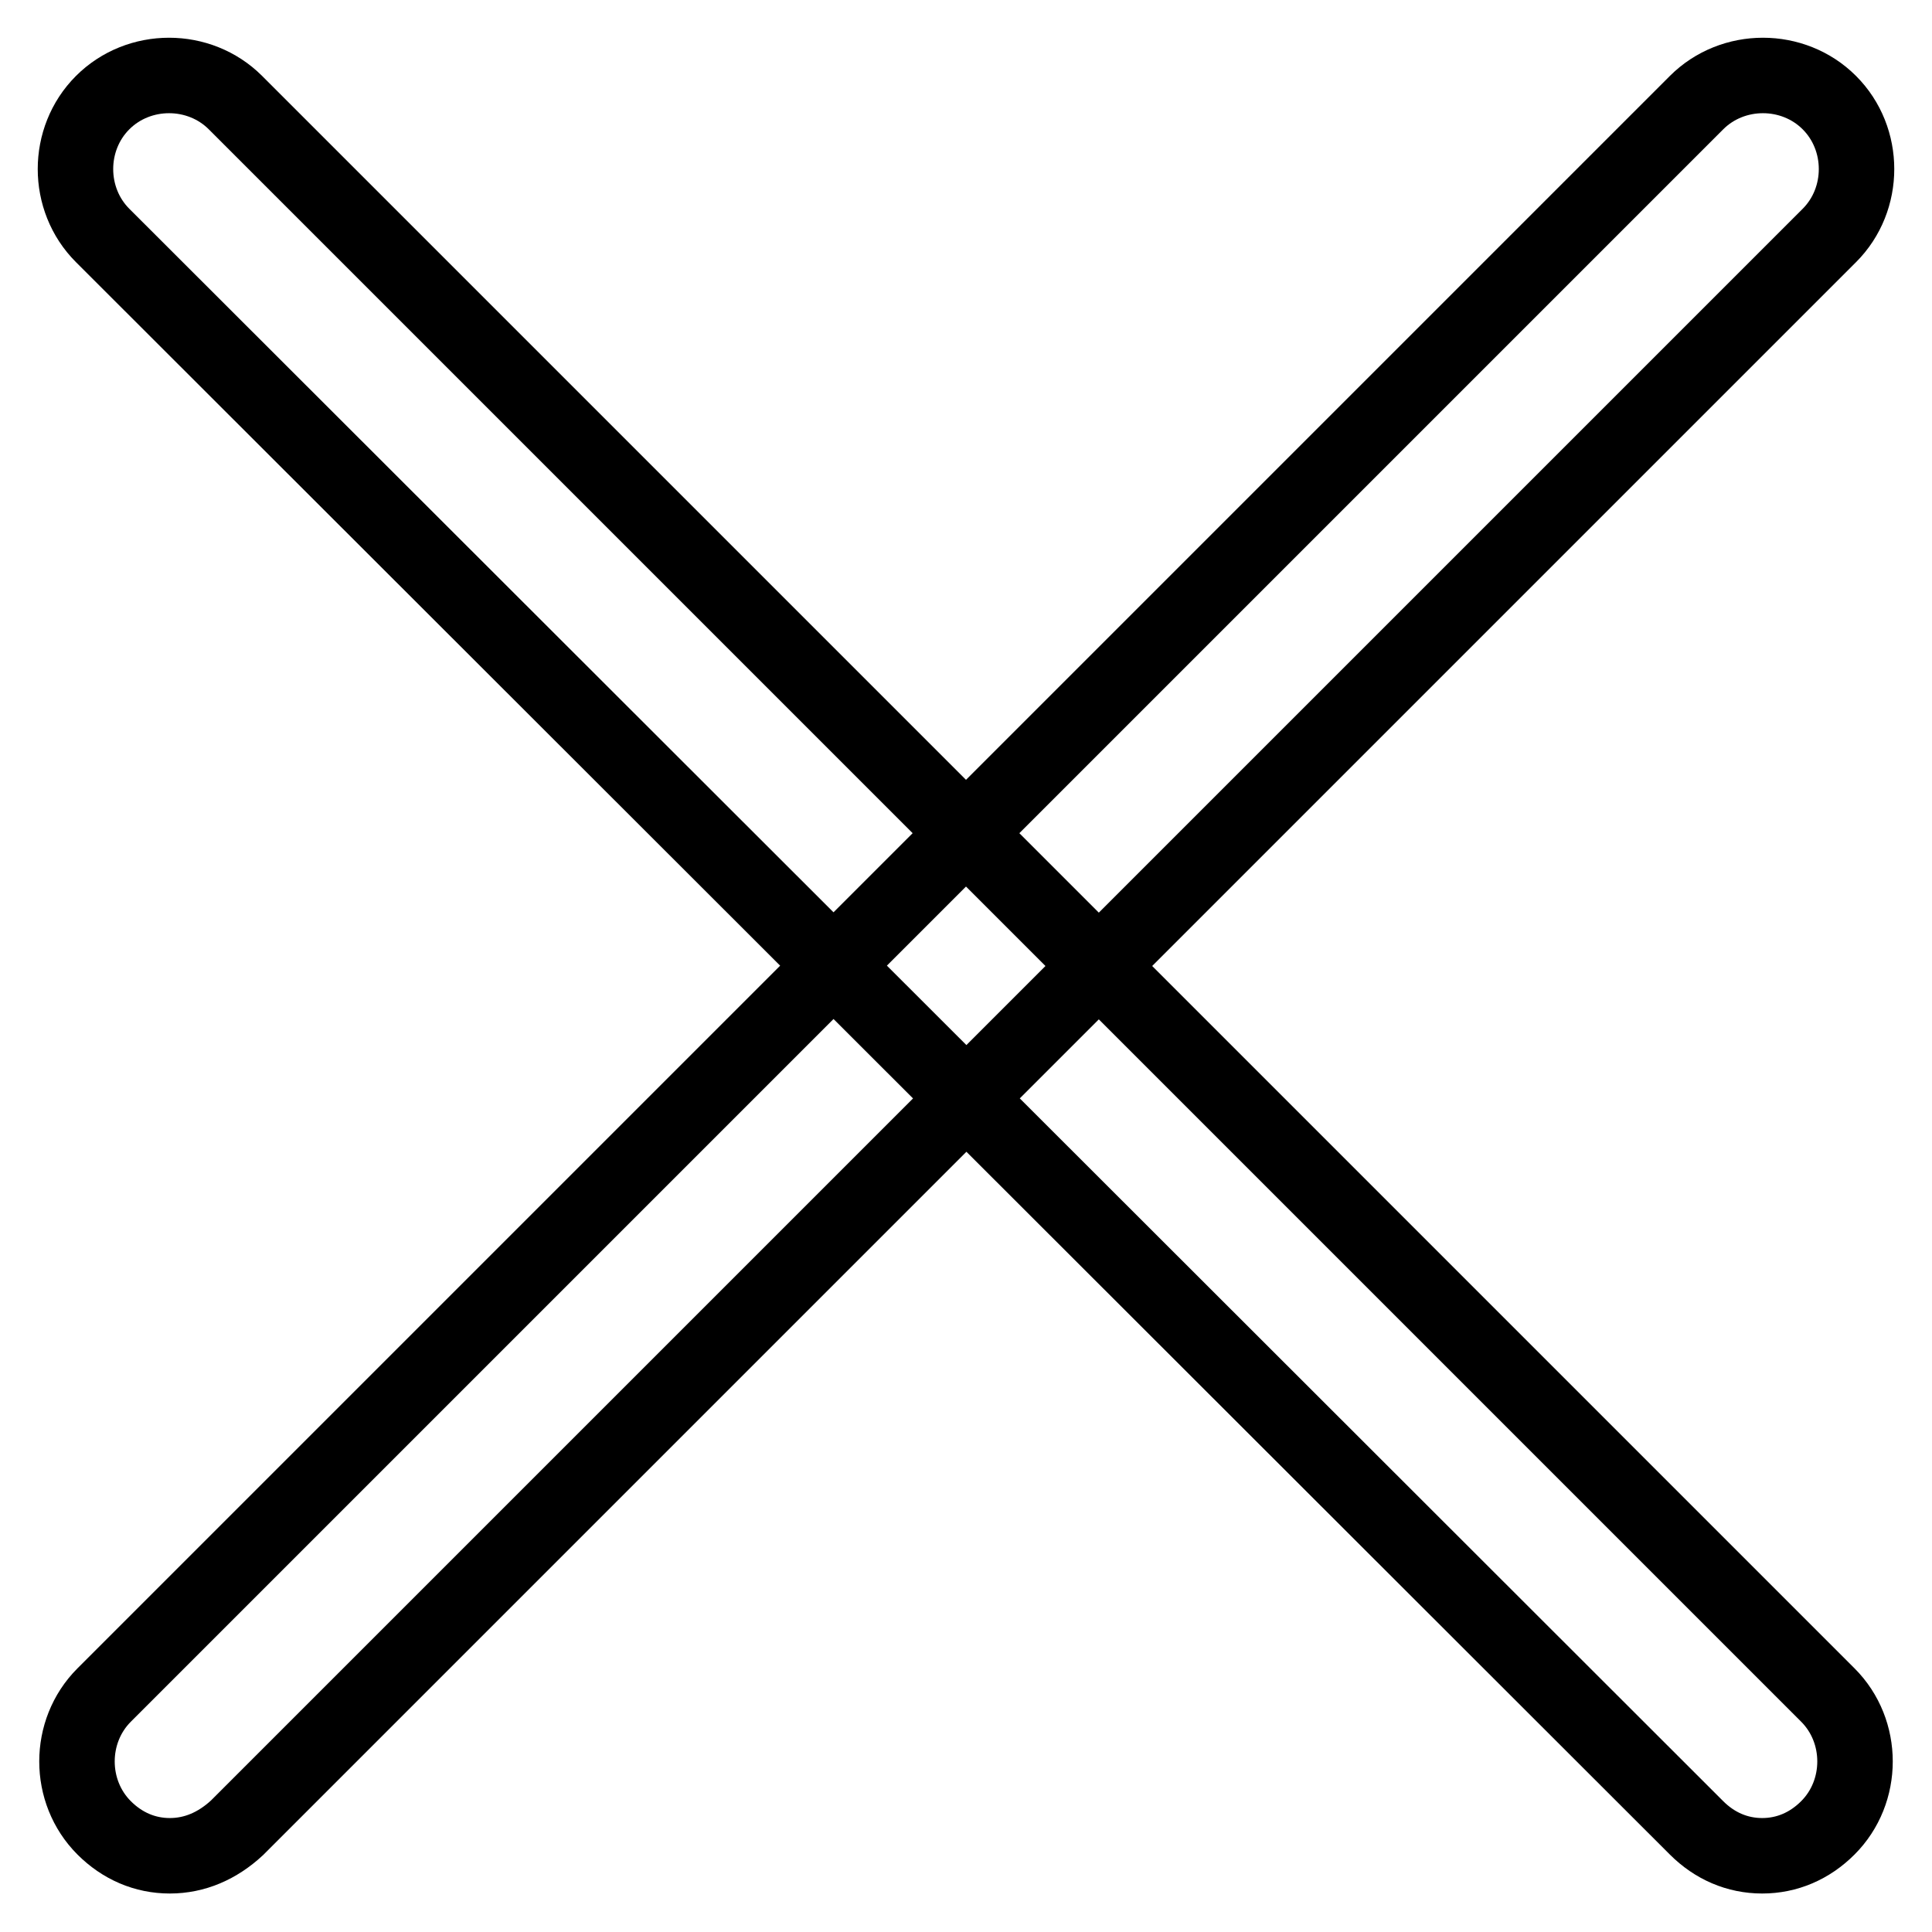 <?xml version="1.0" encoding="utf-8"?>
<!-- Svg Vector Icons : http://www.onlinewebfonts.com/icon -->
<!DOCTYPE svg PUBLIC "-//W3C//DTD SVG 1.1//EN" "http://www.w3.org/Graphics/SVG/1.1/DTD/svg11.dtd">
<svg version="1.1" xmlns="http://www.w3.org/2000/svg" xmlns:xlink="http://www.w3.org/1999/xlink" x="0px" y="0px" viewBox="0 0 256 256" enable-background="new 0 0 256 256" xml:space="preserve">
<g> <path stroke-width="10" fill-opacity="0" stroke="#000000"  d="M233.5,245.9c-3.3,0-6.3-1.3-8.7-3.7L13.6,31.2c-4.8-4.8-4.8-12.8,0-17.6s12.8-4.8,17.6,0l211,211 c4.8,4.8,4.8,12.8,0,17.6C239.8,244.6,236.8,245.9,233.5,245.9z M22.5,245.9c-3.3,0-6.3-1.3-8.7-3.7c-4.8-4.8-4.8-12.8,0-17.6 l211-211c4.8-4.8,12.8-4.8,17.6,0c4.8,4.8,4.8,12.8,0,17.6l-211,211C28.8,244.6,25.8,245.9,22.5,245.9z"/></g>
</svg>
